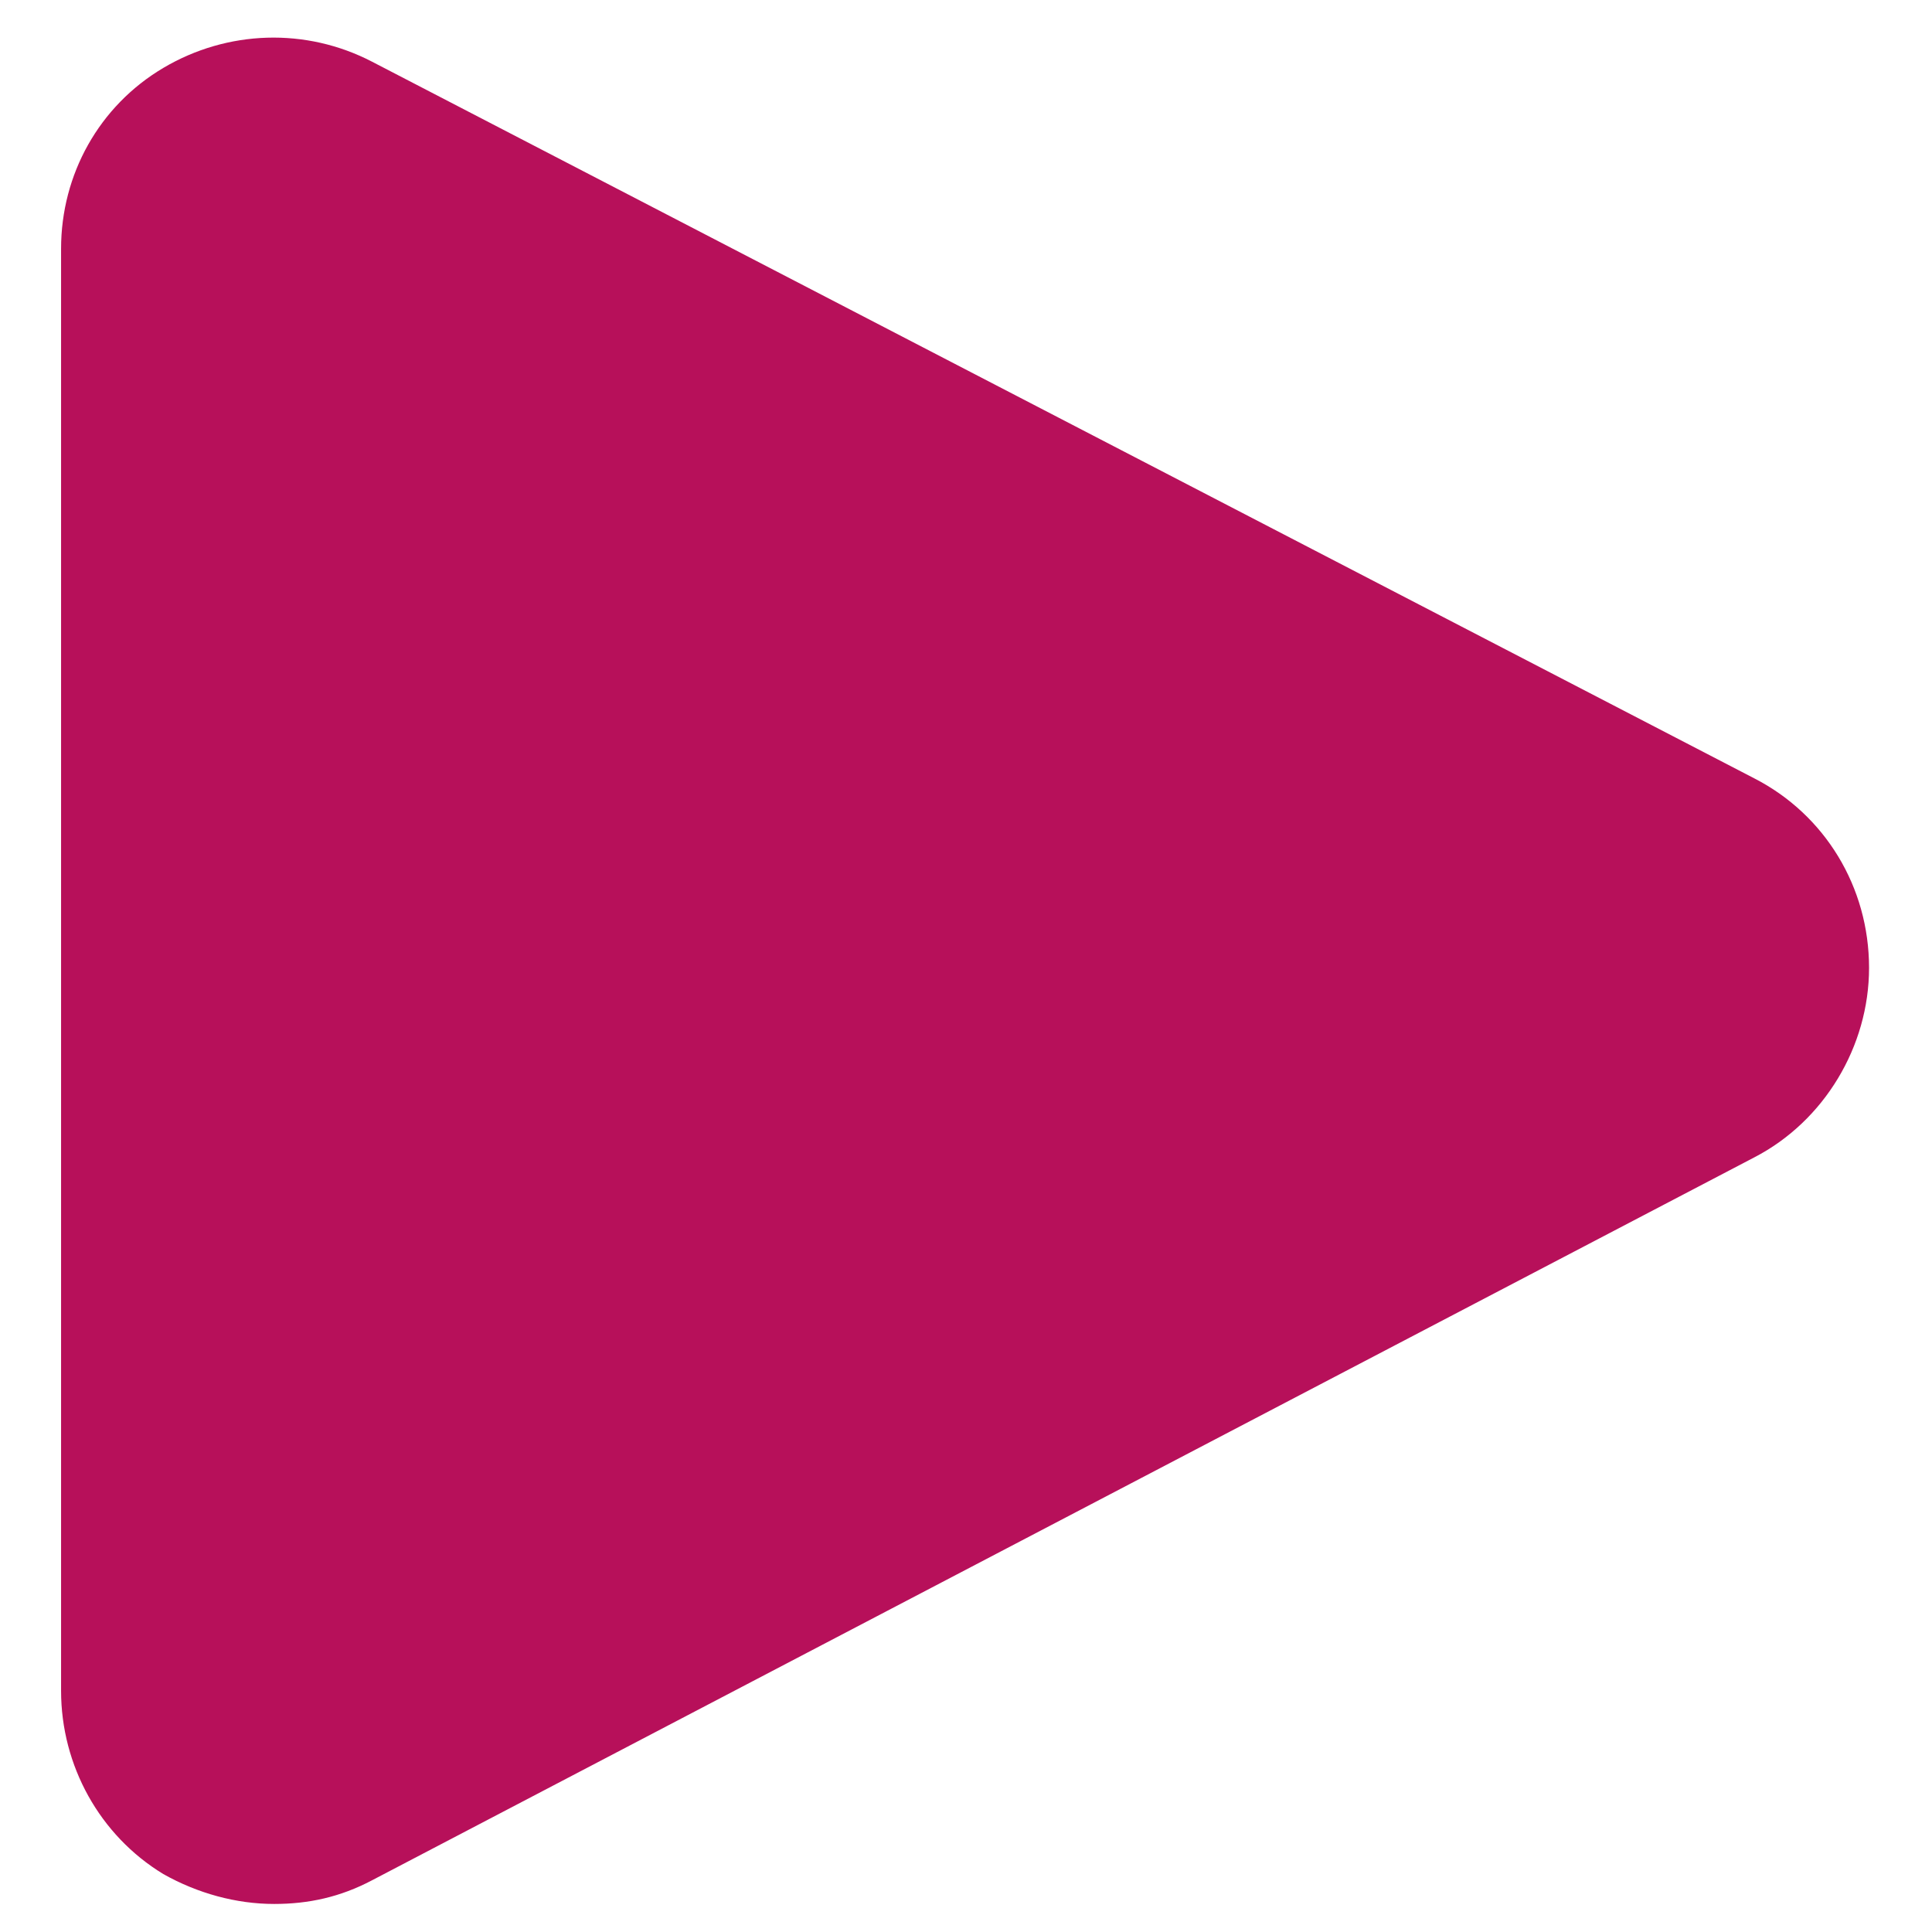 <?xml version="1.0" encoding="utf-8"?>
<!-- Generator: Adobe Illustrator 23.0.1, SVG Export Plug-In . SVG Version: 6.00 Build 0)  -->
<svg version="1.1" id="player" xmlns="http://www.w3.org/2000/svg" xmlns:xlink="http://www.w3.org/1999/xlink" x="0px" y="0px"
	 viewBox="0 0 310 310" style="enable-background:new 0 0 310 310;" xml:space="preserve">
<style type="text/css">
	.st0{fill:#B7105A;}
</style>
<path class="st0" d="M281.5,124.9c11.3,5.8,18.4,17.4,18.4,30.4c0,12.6-7.2,24.6-18.4,30.4L59.7,301.7c-5.1,2.7-10.2,3.8-15.7,3.8
	c-6.1,0-12.3-1.7-17.8-4.8C16,294.5,9.8,283.3,9.8,271.3V39.9c0-11.9,6.1-22.9,16.4-29s22.9-6.5,33.5-1"/>
</svg>
